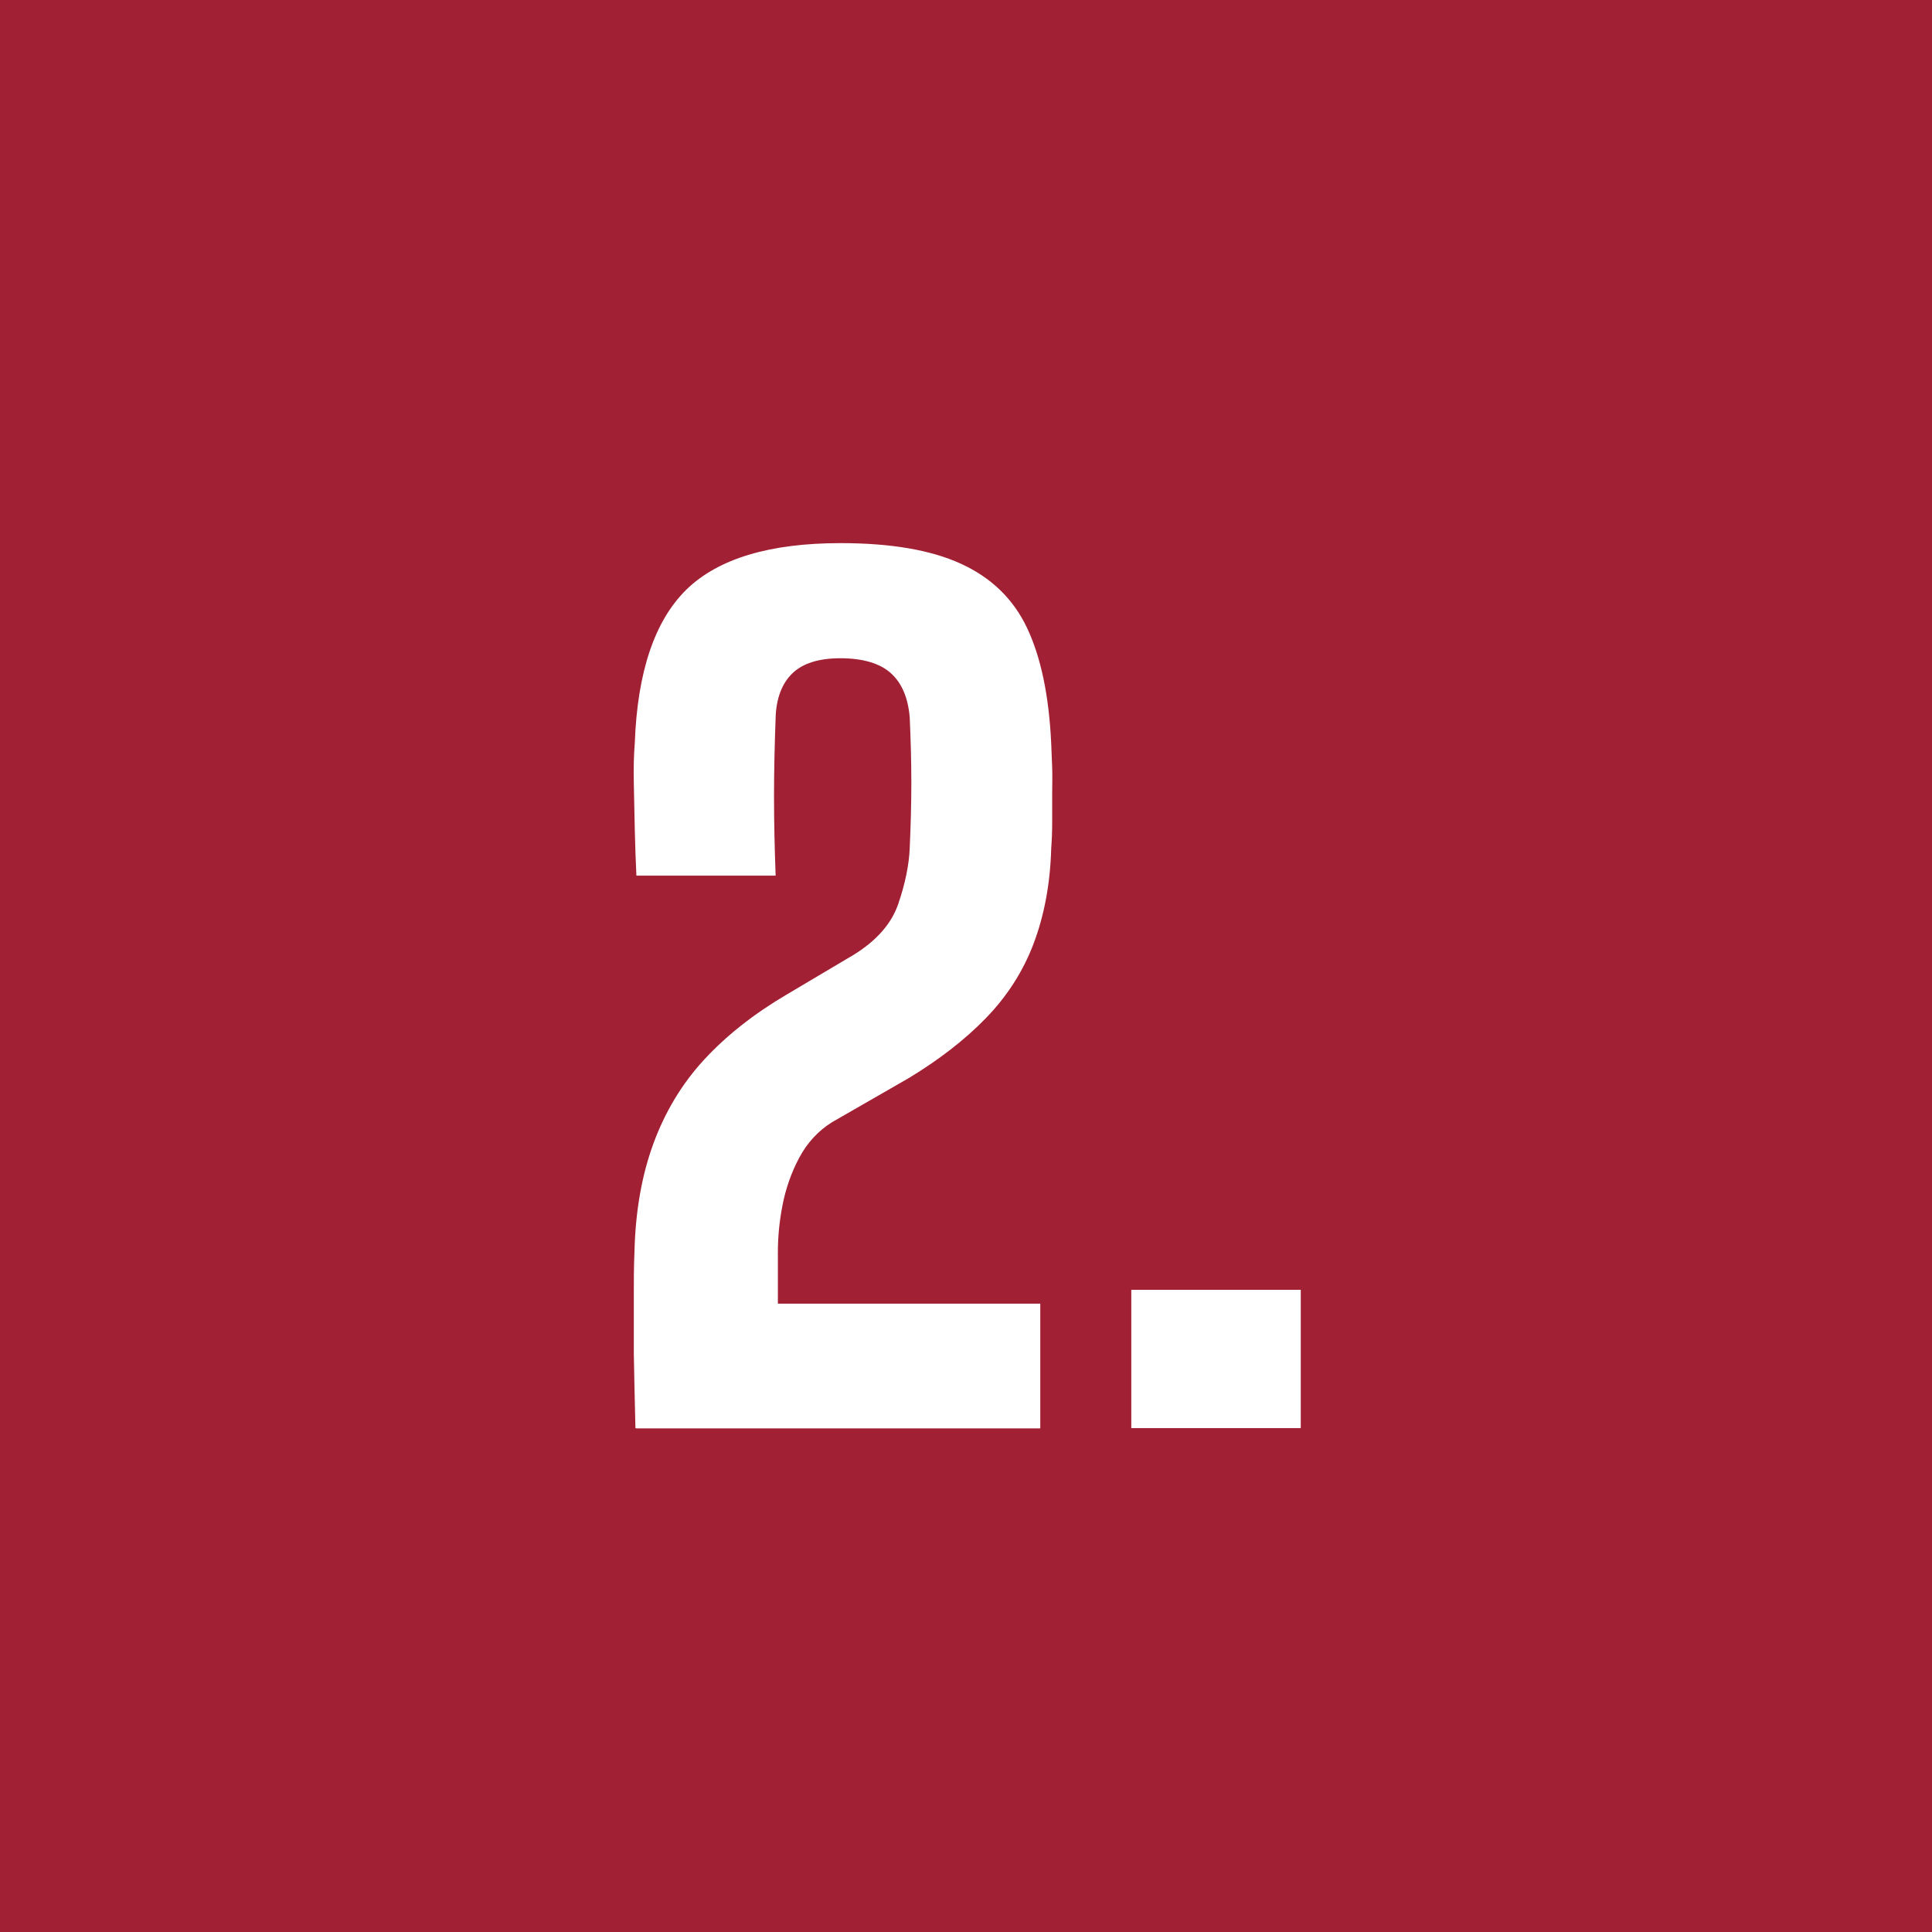 <?xml version="1.0" encoding="UTF-8"?>
<svg id="Layer_2" data-name="Layer 2" xmlns="http://www.w3.org/2000/svg" viewBox="0 0 60.08 60.08">
  <defs>
    <style>
      .cls-1 {
        fill: #fff;
      }

      .cls-2 {
        fill: #a12033;
      }
    </style>
  </defs>
  <g id="Layer_1-2" data-name="Layer 1">
    <rect class="cls-2" width="60.08" height="60.08"/>
    <g>
      <path class="cls-1" d="M19.76,44.41c-.01-.49-.02-.92-.03-1.29s-.01-.72-.02-1.03c0-.31,0-.62,0-.93v-.99c0-.35,0-.77.02-1.24.03-1.27.23-2.39.59-3.37.36-.98.88-1.85,1.57-2.6.69-.75,1.55-1.43,2.57-2.03l2.09-1.24c.71-.44,1.18-.97,1.39-1.6.21-.62.33-1.2.35-1.72.03-.67.05-1.35.05-2.03s-.02-1.36-.05-2.03c-.05-.6-.24-1.06-.58-1.37-.34-.31-.87-.47-1.58-.47-.67,0-1.17.16-1.49.47-.32.31-.5.77-.52,1.37-.03.82-.05,1.64-.05,2.46s.02,1.64.05,2.46h-4.33c-.02-.46-.04-.94-.05-1.43-.01-.49-.02-.97-.03-1.44s0-.89.03-1.25c.08-2.22.62-3.81,1.61-4.78.99-.96,2.59-1.44,4.79-1.44,1.55,0,2.8.21,3.74.64.94.43,1.63,1.09,2.06,2,.43.91.68,2.1.75,3.59.01.24.02.49.03.76s0,.55,0,.84,0,.57,0,.85c0,.28-.01.55-.03.81-.03,1.11-.22,2.1-.55,2.97-.33.87-.83,1.64-1.48,2.31-.65.67-1.45,1.29-2.39,1.86l-2.4,1.38c-.43.27-.77.64-1.02,1.11-.25.47-.42.97-.52,1.49-.1.52-.14,1-.14,1.44v1.6h8.16v3.88h-12.56Z"/>
      <path class="cls-1" d="M35.18,44.41v-4.3h5.27v4.3h-5.27Z"/>
    </g>
  </g>
</svg>